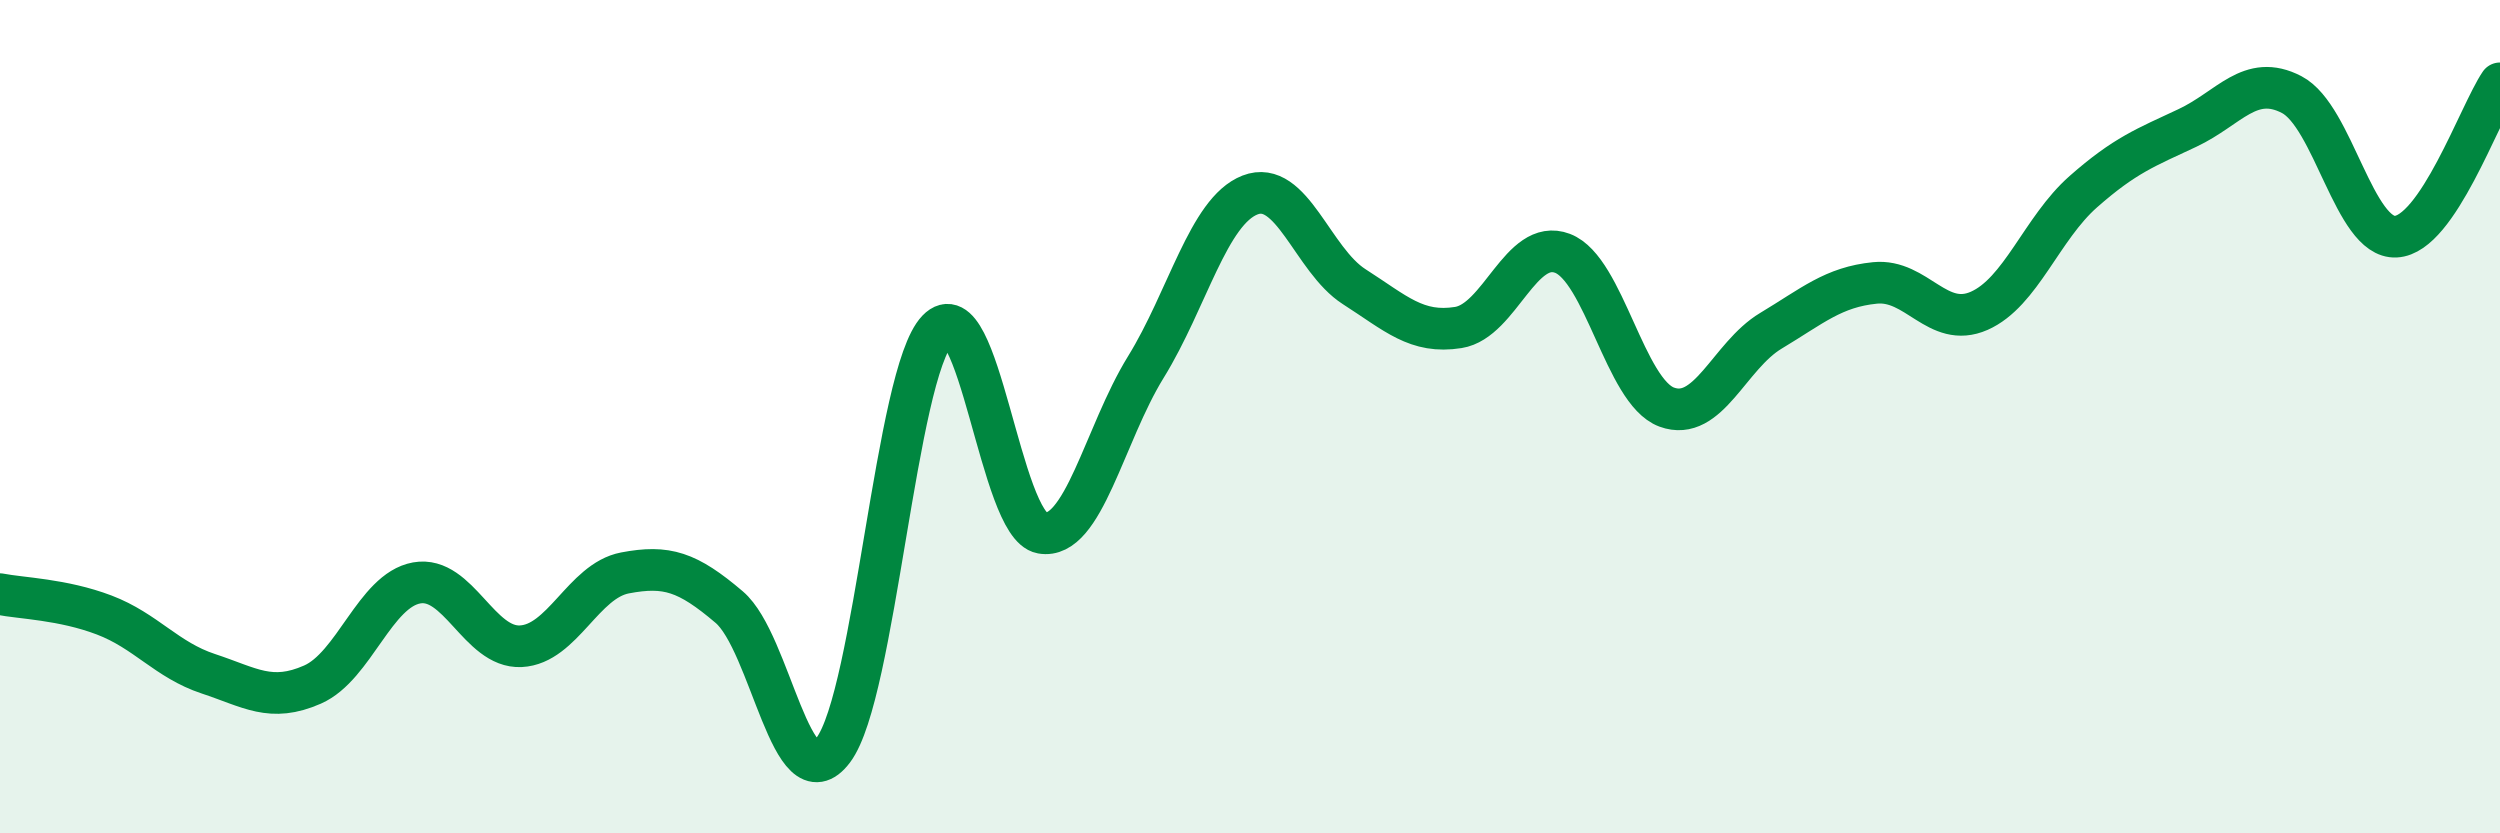 
    <svg width="60" height="20" viewBox="0 0 60 20" xmlns="http://www.w3.org/2000/svg">
      <path
        d="M 0,14.26 C 0.5,14.36 1.5,14.38 2.5,14.76 C 3.5,15.14 4,15.84 5,16.17 C 6,16.5 6.5,16.87 7.5,16.43 C 8.5,15.99 9,14.17 10,13.99 C 11,13.81 11.5,15.56 12.5,15.51 C 13.5,15.46 14,13.94 15,13.75 C 16,13.56 16.5,13.72 17.5,14.57 C 18.5,15.42 19,19.33 20,18 C 21,16.67 21.5,8.96 22.5,7.92 C 23.5,6.88 24,12.61 25,12.79 C 26,12.97 26.5,10.43 27.5,8.81 C 28.5,7.19 29,5.07 30,4.68 C 31,4.29 31.5,6.24 32.5,6.88 C 33.5,7.52 34,8.02 35,7.86 C 36,7.7 36.5,5.7 37.5,6.08 C 38.5,6.46 39,9.4 40,9.77 C 41,10.14 41.5,8.54 42.5,7.94 C 43.5,7.34 44,6.89 45,6.79 C 46,6.69 46.5,7.9 47.5,7.46 C 48.5,7.02 49,5.48 50,4.6 C 51,3.72 51.5,3.54 52.5,3.07 C 53.5,2.6 54,1.75 55,2.27 C 56,2.79 56.5,5.73 57.5,5.68 C 58.5,5.63 59.5,2.74 60,2L60 20L0 20Z"
        fill="#008740"
        opacity="0.1"
        stroke-linecap="round"
        stroke-linejoin="round"
      />
      <path
        d="M 0,14.26 C 0.5,14.36 1.5,14.38 2.5,14.76 C 3.5,15.14 4,15.84 5,16.17 C 6,16.5 6.5,16.87 7.5,16.43 C 8.5,15.99 9,14.17 10,13.99 C 11,13.81 11.5,15.56 12.5,15.51 C 13.5,15.46 14,13.94 15,13.75 C 16,13.56 16.5,13.72 17.5,14.57 C 18.5,15.42 19,19.33 20,18 C 21,16.67 21.5,8.96 22.5,7.92 C 23.5,6.88 24,12.61 25,12.79 C 26,12.97 26.5,10.43 27.5,8.81 C 28.5,7.19 29,5.07 30,4.68 C 31,4.29 31.5,6.24 32.5,6.88 C 33.5,7.52 34,8.02 35,7.86 C 36,7.7 36.5,5.7 37.5,6.08 C 38.5,6.46 39,9.4 40,9.77 C 41,10.14 41.5,8.54 42.5,7.94 C 43.5,7.34 44,6.89 45,6.79 C 46,6.69 46.5,7.9 47.5,7.46 C 48.5,7.02 49,5.48 50,4.6 C 51,3.72 51.5,3.54 52.5,3.07 C 53.5,2.6 54,1.75 55,2.27 C 56,2.79 56.5,5.73 57.5,5.68 C 58.5,5.63 59.5,2.74 60,2"
        stroke="#008740"
        stroke-width="1"
        fill="none"
        stroke-linecap="round"
        stroke-linejoin="round"
      />
    </svg>
  